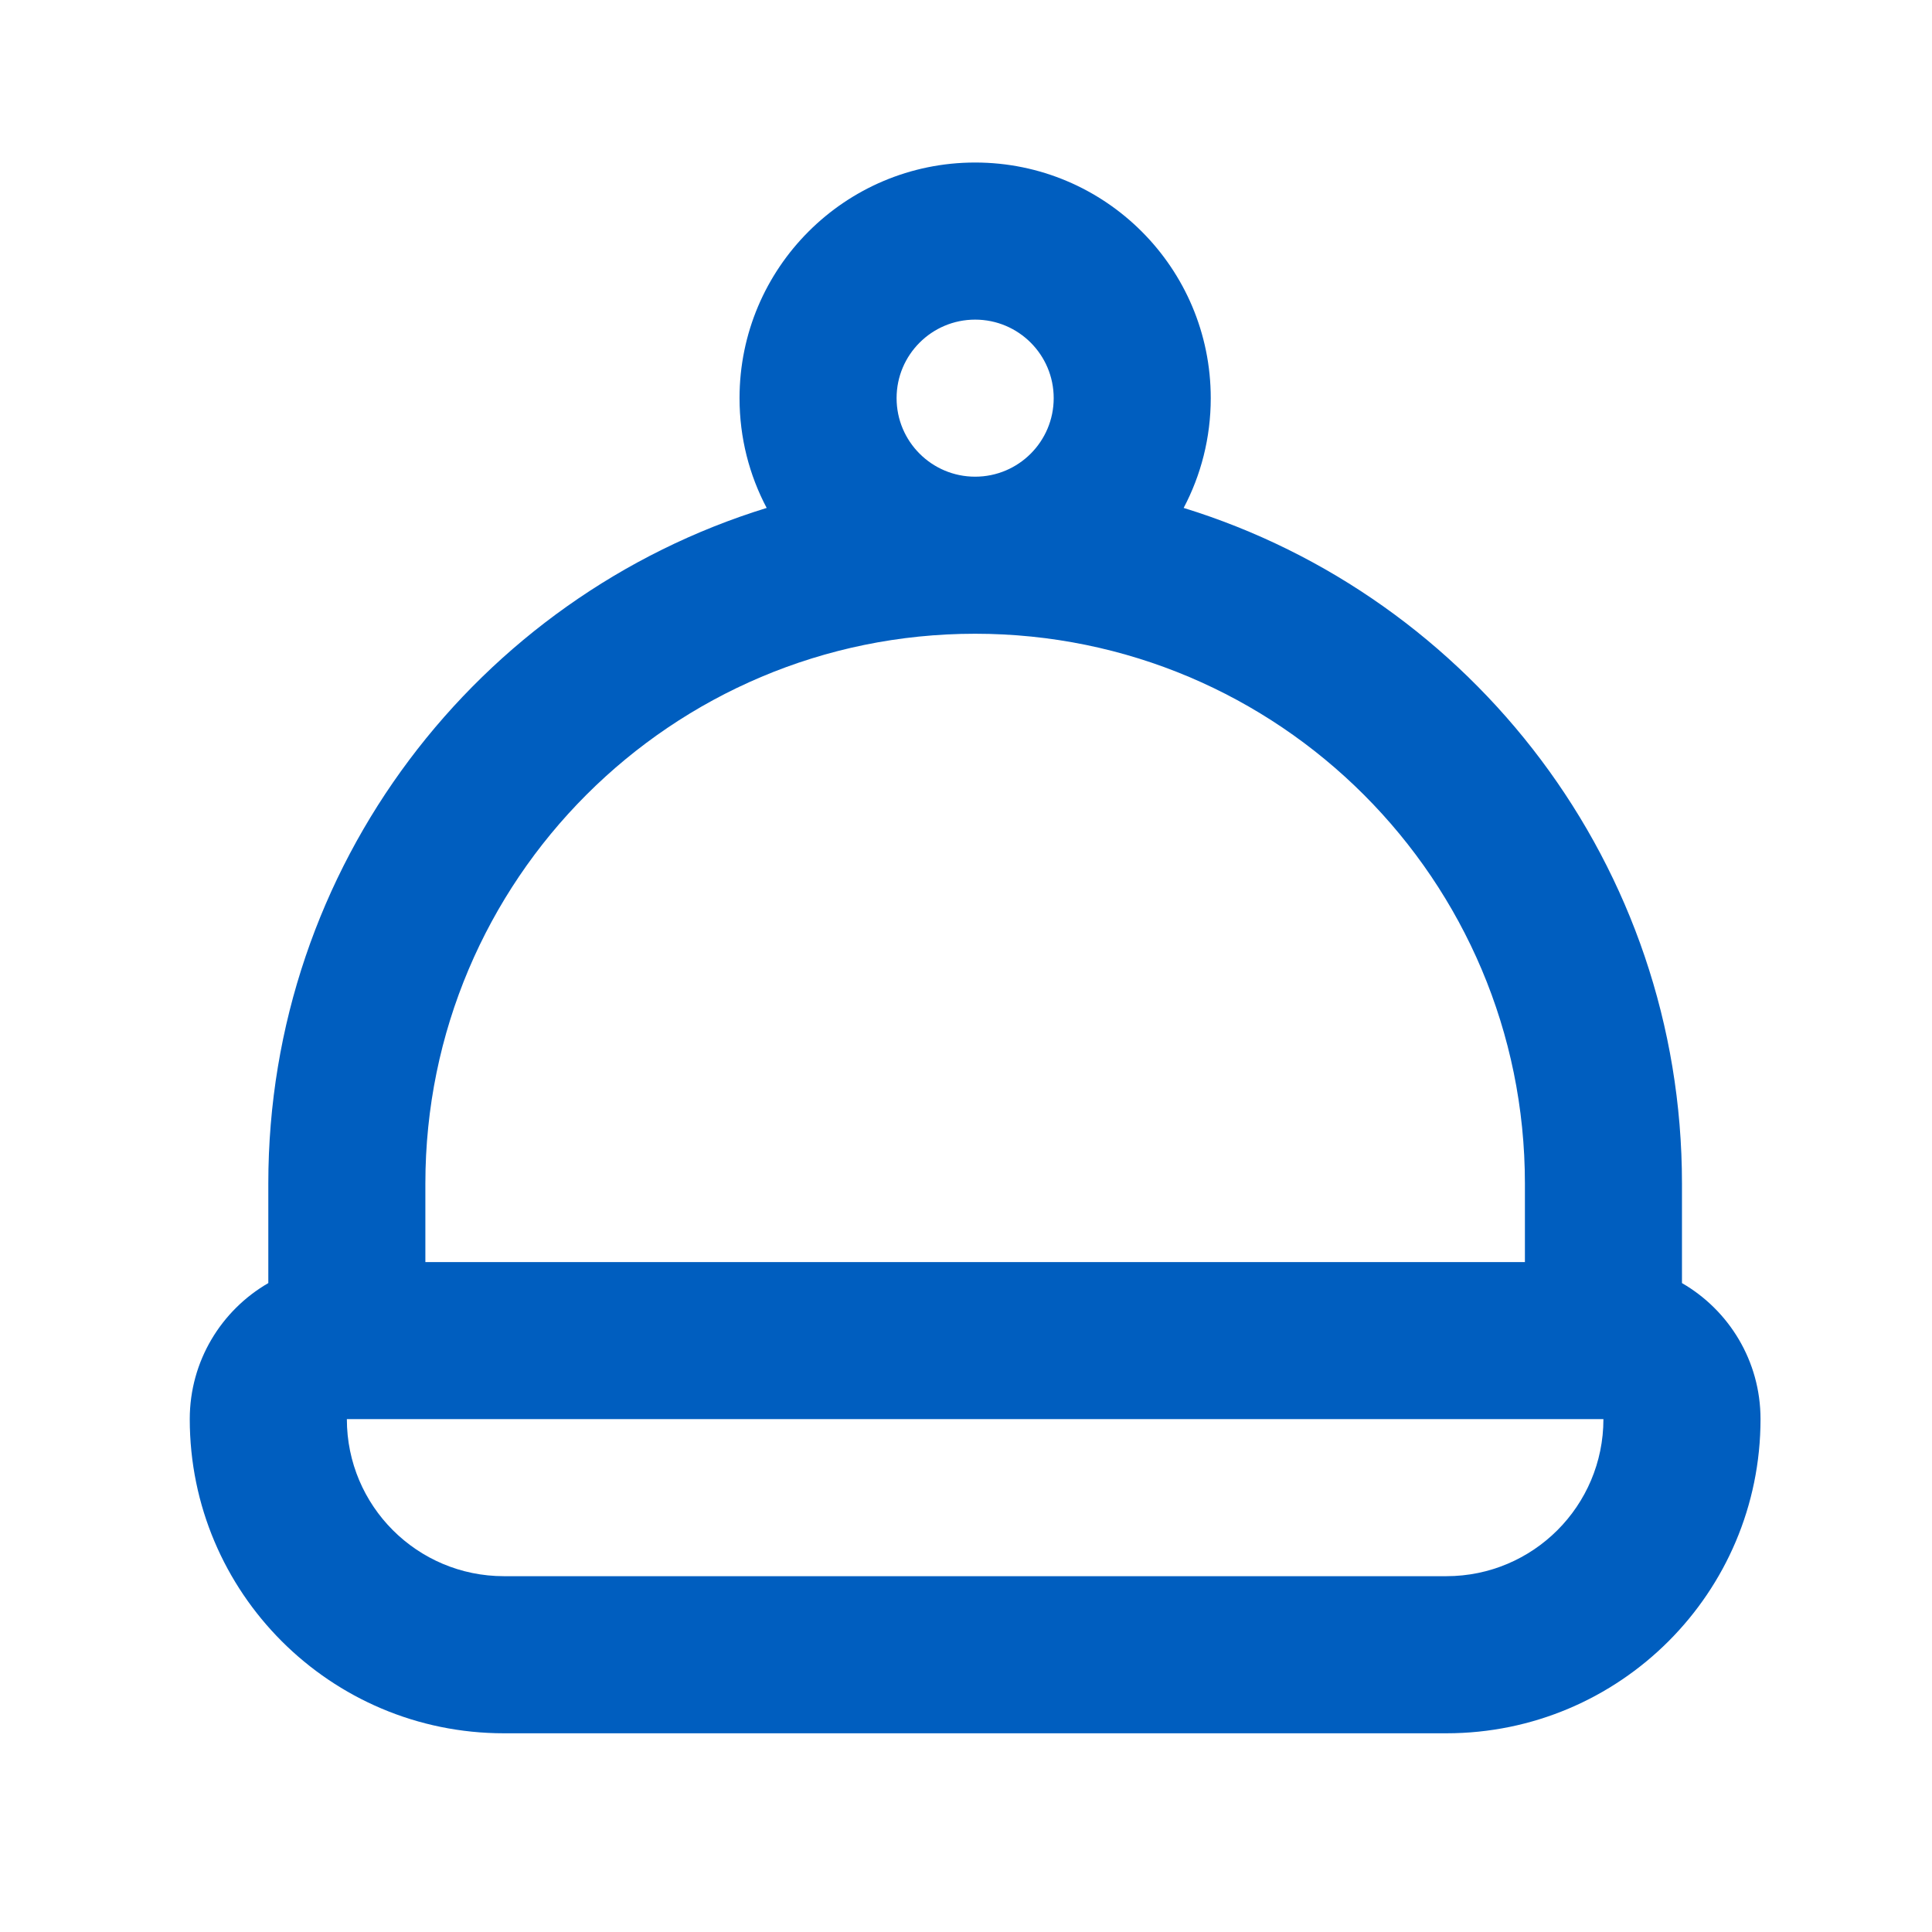 <?xml version="1.0" encoding="UTF-8"?> <svg xmlns="http://www.w3.org/2000/svg" width="41" height="41" viewBox="0 0 41 41" fill="none"><path d="M20.694 3.449C23.456 3.449 25.694 5.688 25.694 8.449C25.694 9.291 25.486 10.084 25.119 10.779C31.244 12.667 35.694 18.372 35.694 25.116V27.229C36.691 27.805 37.361 28.882 37.361 30.116C37.361 33.798 34.376 36.783 30.694 36.783H10.694C7.012 36.783 4.027 33.798 4.027 30.116C4.027 28.882 4.698 27.805 5.694 27.229V25.116C5.694 18.372 10.145 12.667 16.27 10.779C15.902 10.084 15.694 9.291 15.694 8.449C15.694 5.688 17.933 3.449 20.694 3.449ZM7.361 30.116C7.361 31.957 8.853 33.449 10.694 33.449H30.694C32.535 33.449 34.027 31.957 34.027 30.116H7.361ZM20.694 13.449C14.251 13.449 9.027 18.673 9.027 25.116V26.783H32.361V25.116C32.361 18.673 27.138 13.449 20.694 13.449ZM20.694 6.783C19.774 6.783 19.027 7.529 19.027 8.449C19.027 9.37 19.774 10.116 20.694 10.116C21.615 10.116 22.361 9.37 22.361 8.449C22.361 7.529 21.615 6.783 20.694 6.783Z" fill="#005EBF"></path></svg> 